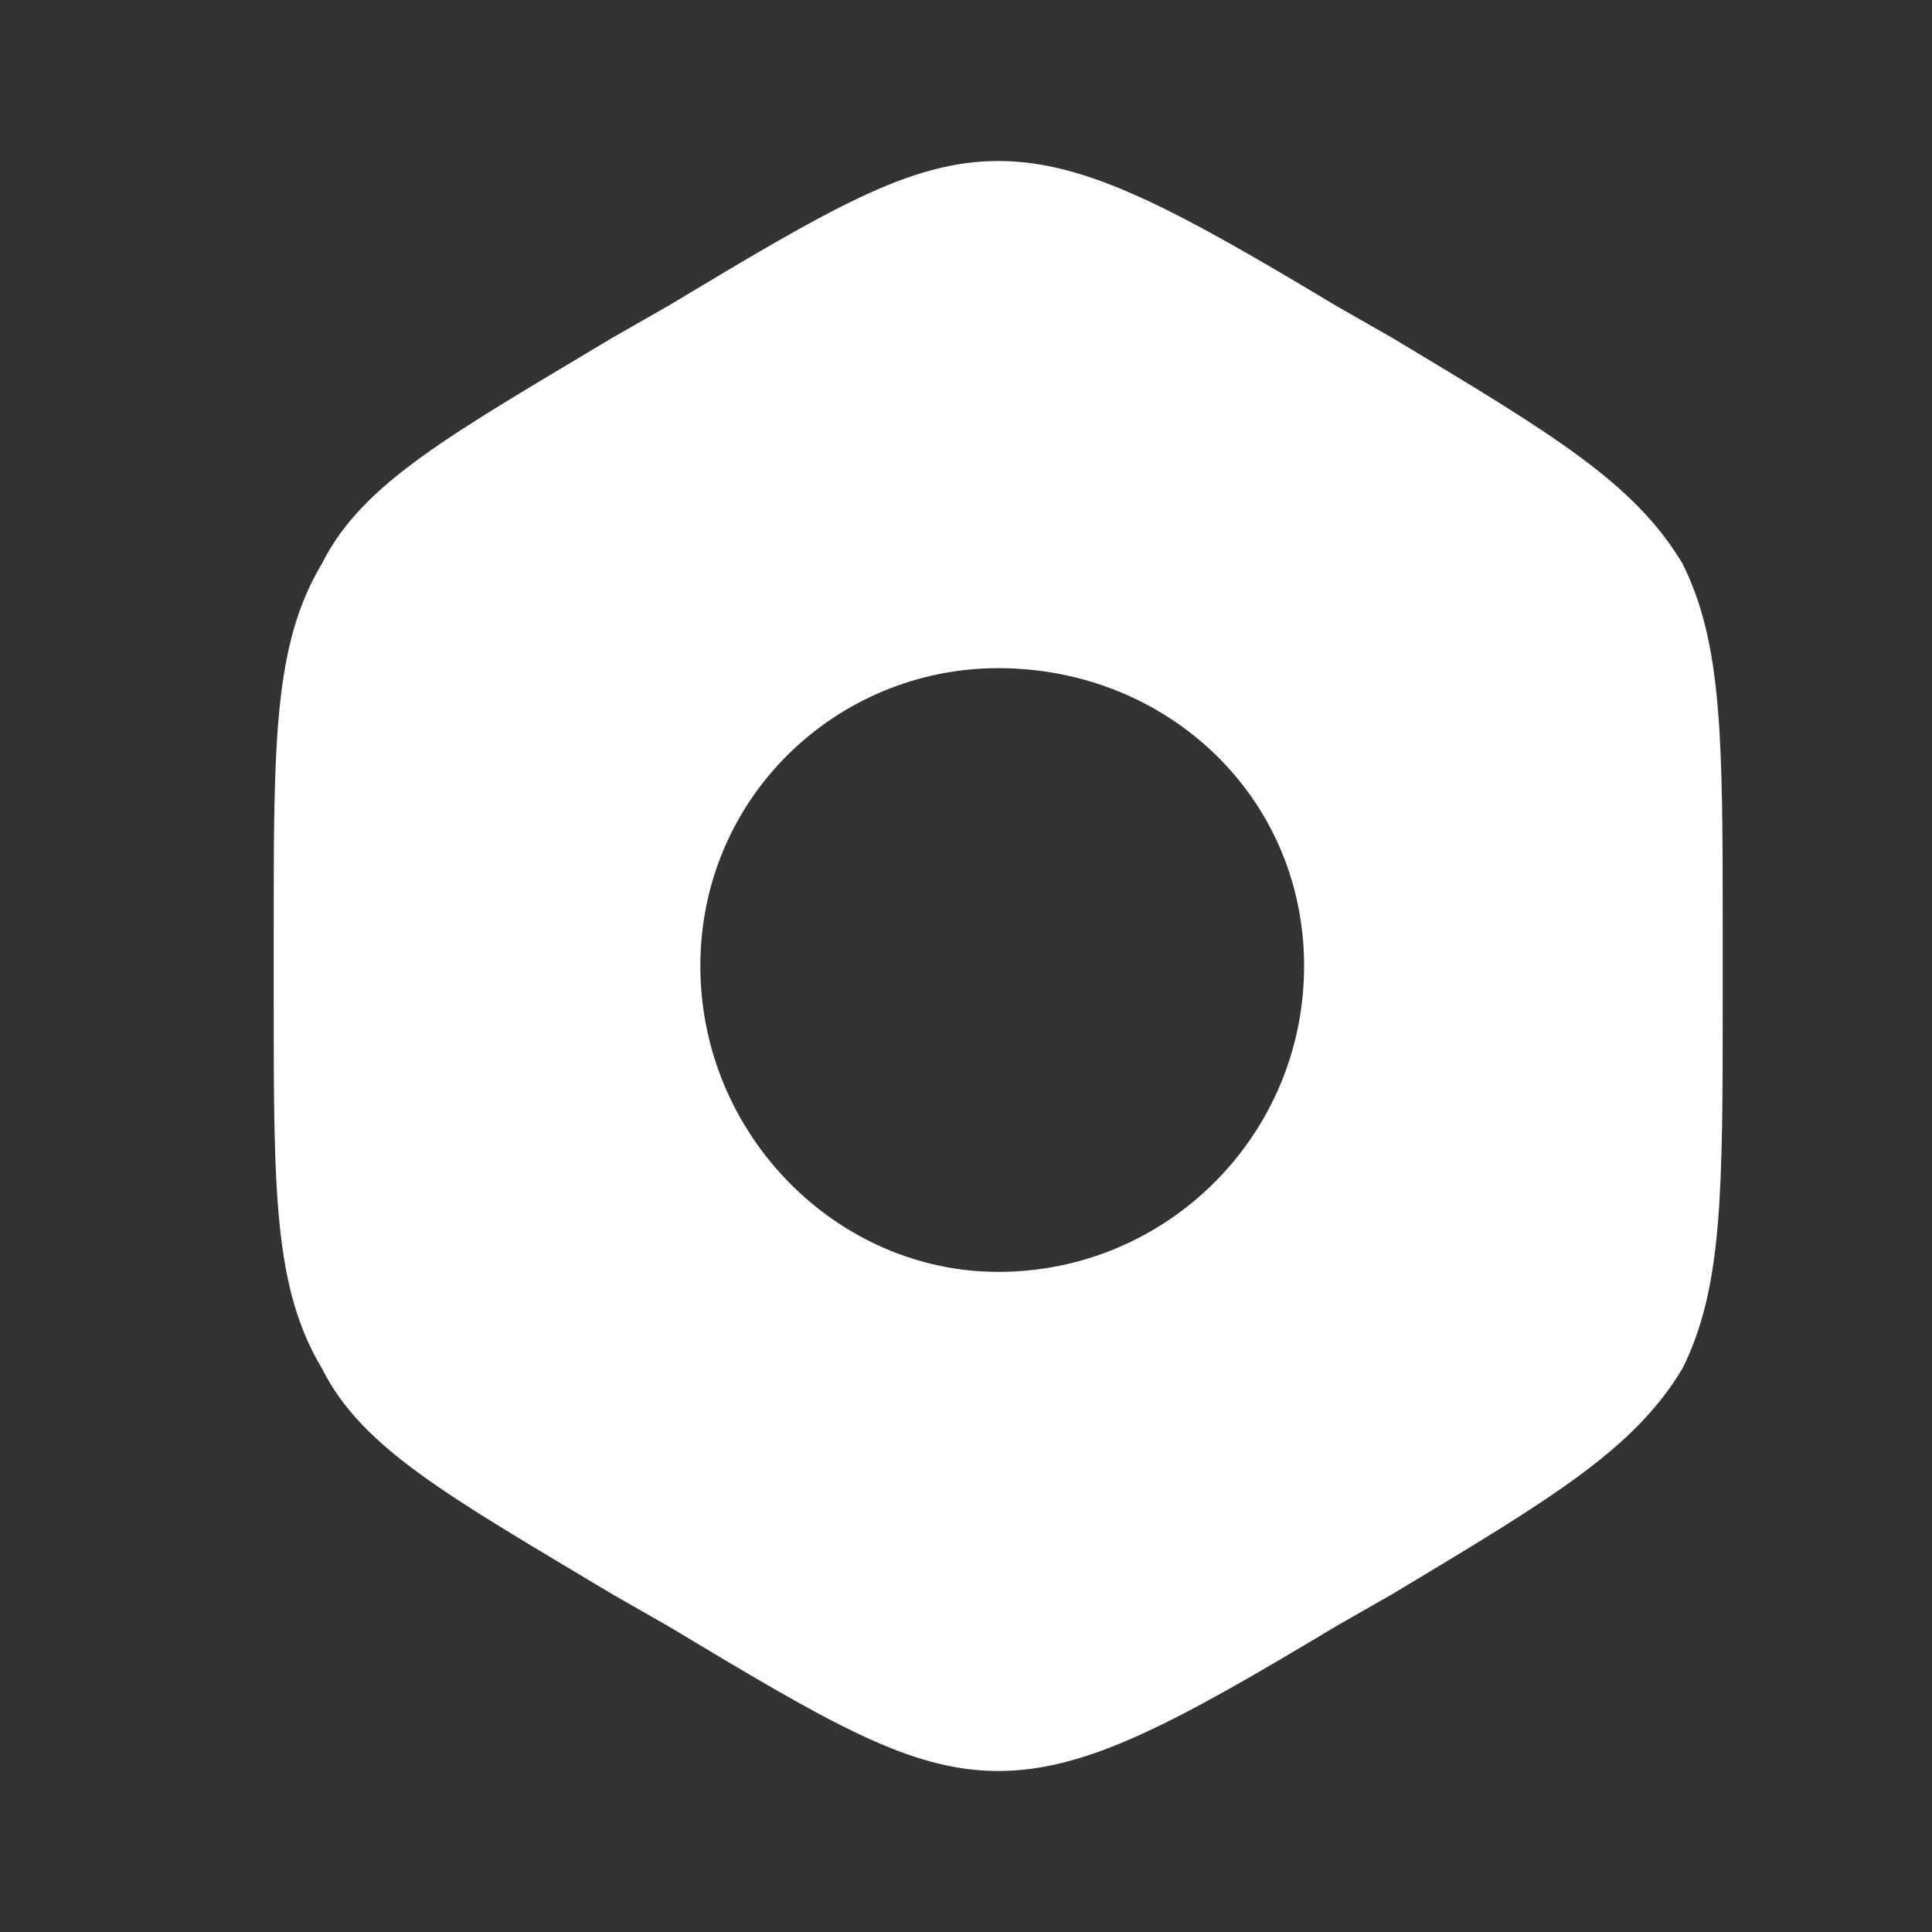 <svg version="1.2" xmlns="http://www.w3.org/2000/svg" viewBox="0 0 24 24" width="24" height="24">
	<rect x="0" y="0" width="24" height="24" fill="#333333" stroke="none"/>
	<title>settings-minimalistic-svgrepo-com-svg</title>
	<style>
		.s0 { fill: #ffffff } 
	</style>
	<path fill-rule="evenodd" class="s0" d="m16.6 3.8l0.7 0.4c2 1.2 3 1.8 3.6 2.8 0.5 1 0.5 2.2 0.5 4.6v0.8c0 2.4 0 3.6-0.5 4.6-0.6 1-1.6 1.6-3.6 2.8l-0.7 0.4c-2 1.2-3.1 1.8-4.2 1.8-1.1 0-2.1-0.6-4.1-1.8l-0.7-0.4c-2-1.2-3.1-1.8-3.6-2.8-0.6-1-0.6-2.2-0.6-4.6v-0.8c0-2.4 0-3.6 0.6-4.6 0.5-1 1.6-1.6 3.6-2.8l0.7-0.4c2-1.2 3-1.8 4.1-1.8 1.1 0 2.2 0.6 4.2 1.8zm-4.2 12c2.1 0 3.8-1.7 3.8-3.8 0-2.1-1.7-3.7-3.8-3.7-2 0-3.7 1.6-3.7 3.7 0 2.1 1.7 3.8 3.7 3.8z"/>
</svg>